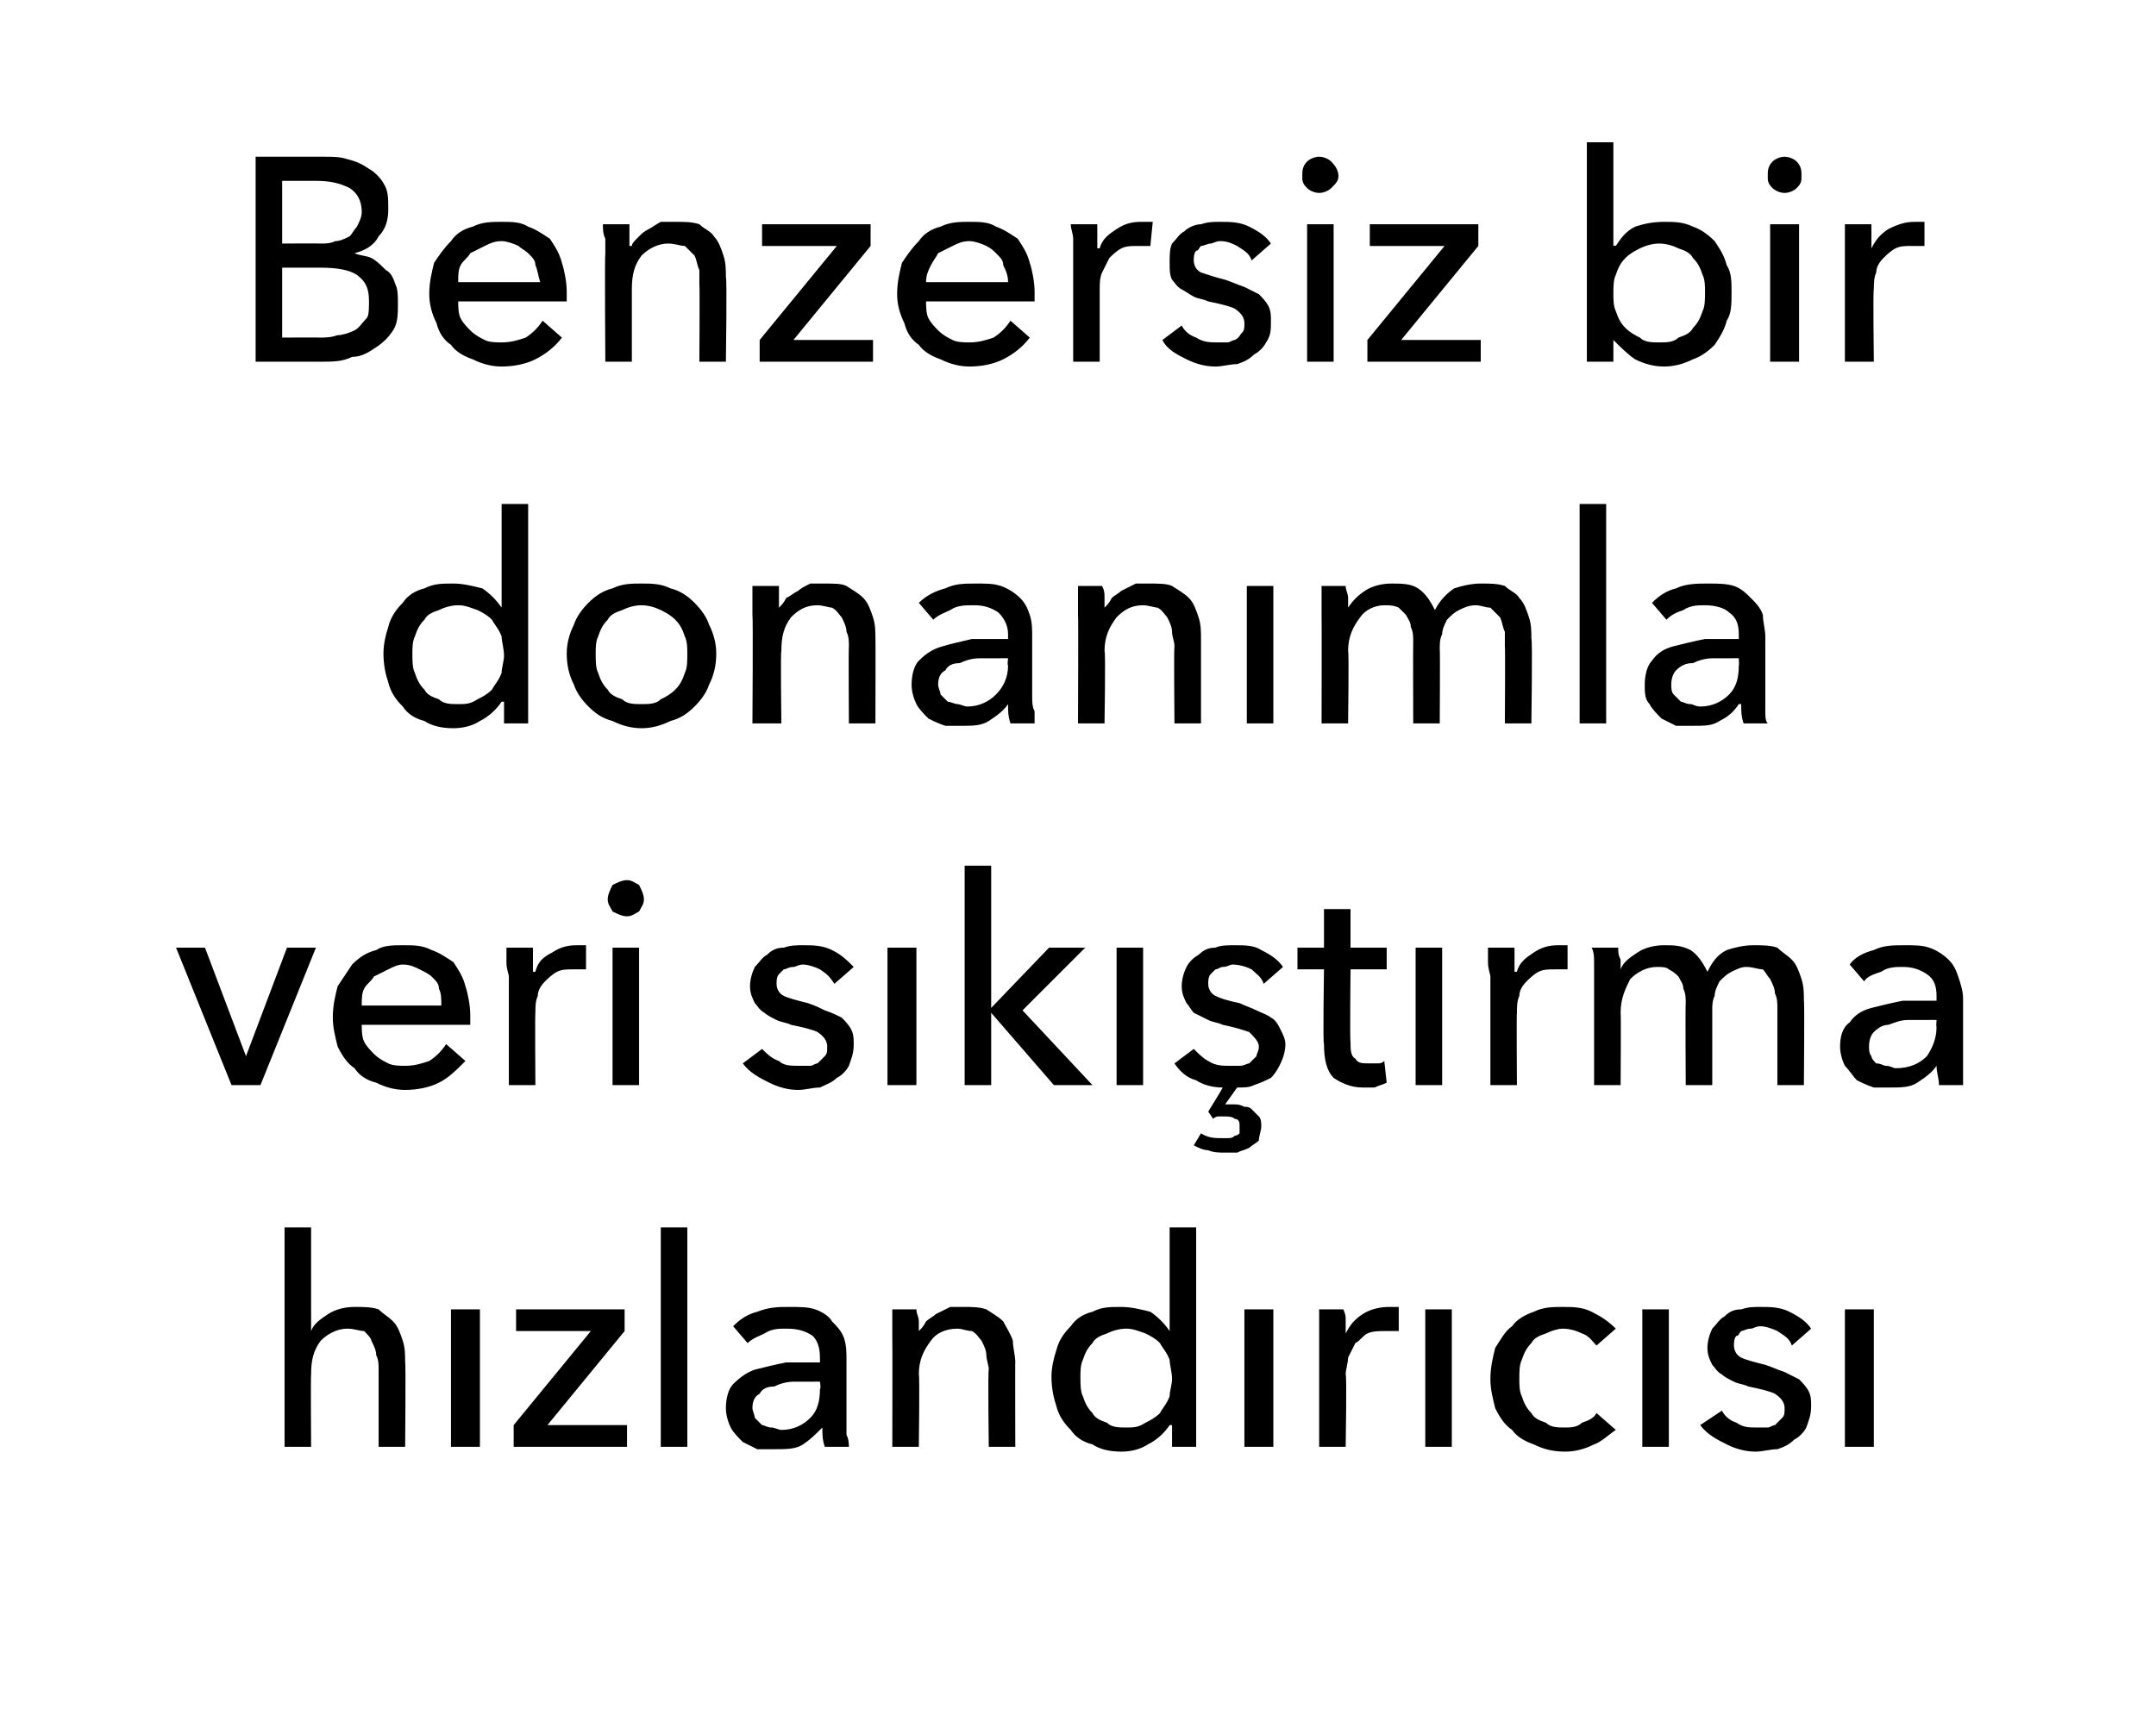 <?xml version="1.0" standalone="no"?><!DOCTYPE svg PUBLIC "-//W3C//DTD SVG 1.1//EN" "http://www.w3.org/Graphics/SVG/1.1/DTD/svg11.dtd"><svg xmlns="http://www.w3.org/2000/svg" version="1.1" width="89.4px" height="71.4px" viewBox="0 -3 89.4 71.4" style="top:-3px">  <desc>Benzersiz bir donanımla veri sıkıştırma hızlandırıcısı</desc>  <defs/>  <g id="Polygon307753">    <path d="M 12.9 52.2 C 13 51.9 13.3 51.7 13.6 51.5 C 13.9 51.3 14.3 51.2 14.7 51.2 C 15.1 51.2 15.4 51.2 15.7 51.3 C 15.9 51.5 16.1 51.6 16.3 51.8 C 16.5 52 16.6 52.3 16.7 52.6 C 16.8 52.9 16.8 53.2 16.8 53.5 C 16.83 53.47 16.8 57 16.8 57 L 15.7 57 C 15.7 57 15.7 53.85 15.7 53.8 C 15.7 53.6 15.7 53.4 15.6 53.2 C 15.6 53 15.5 52.8 15.4 52.6 C 15.4 52.5 15.2 52.3 15.1 52.2 C 14.9 52.2 14.7 52.1 14.4 52.1 C 14 52.1 13.6 52.3 13.3 52.6 C 13 53 12.9 53.4 12.9 54 C 12.88 53.98 12.9 57 12.9 57 L 11.8 57 L 11.8 47.9 L 12.9 47.9 L 12.9 52.2 C 12.9 52.2 12.9 52.18 12.9 52.2 Z M 19.9 57 L 18.7 57 L 18.7 51.3 L 19.9 51.3 L 19.9 57 Z M 25.9 52.2 L 22.7 56.1 L 26 56.1 L 26 57 L 21.3 57 L 21.3 56.1 L 24.5 52.2 L 21.4 52.2 L 21.4 51.3 L 25.9 51.3 L 25.9 52.2 Z M 28.5 57 L 27.4 57 L 27.4 47.9 L 28.5 47.9 L 28.5 57 Z M 34 53.3 C 34 52.9 33.9 52.6 33.7 52.4 C 33.4 52.2 33.1 52.1 32.6 52.1 C 32.3 52.1 32 52.1 31.7 52.3 C 31.5 52.4 31.2 52.5 31 52.7 C 31 52.7 30.4 52 30.4 52 C 30.7 51.7 31 51.5 31.4 51.4 C 31.9 51.2 32.3 51.2 32.7 51.2 C 33.2 51.2 33.5 51.2 33.8 51.3 C 34.1 51.4 34.4 51.6 34.5 51.8 C 34.7 52 34.9 52.2 35 52.5 C 35.1 52.8 35.1 53.1 35.1 53.4 C 35.1 53.4 35.1 55.9 35.1 55.9 C 35.1 56.1 35.1 56.3 35.1 56.5 C 35.2 56.7 35.2 56.9 35.2 57 C 35.2 57 34.2 57 34.2 57 C 34.1 56.7 34.1 56.5 34.1 56.2 C 34.1 56.2 34.1 56.2 34.1 56.2 C 33.8 56.5 33.6 56.7 33.3 56.9 C 33 57.1 32.6 57.1 32.1 57.1 C 31.9 57.1 31.7 57.1 31.4 57.1 C 31.2 57 31 56.9 30.8 56.8 C 30.6 56.6 30.4 56.4 30.3 56.2 C 30.2 56 30.1 55.7 30.1 55.4 C 30.1 55 30.2 54.6 30.4 54.4 C 30.7 54.1 31 53.9 31.3 53.8 C 31.7 53.7 32.1 53.6 32.6 53.5 C 33.1 53.5 33.6 53.5 34 53.5 C 34 53.5 34 53.3 34 53.3 Z M 33.8 54.3 C 33.5 54.3 33.2 54.3 32.9 54.3 C 32.6 54.3 32.3 54.4 32.1 54.5 C 31.8 54.5 31.6 54.6 31.5 54.8 C 31.3 54.9 31.2 55.1 31.2 55.4 C 31.2 55.5 31.3 55.7 31.3 55.8 C 31.4 55.9 31.5 56 31.6 56.1 C 31.7 56.1 31.8 56.2 32 56.2 C 32.1 56.2 32.3 56.3 32.4 56.3 C 32.9 56.3 33.3 56.1 33.6 55.8 C 33.9 55.5 34 55.1 34 54.6 C 34.05 54.59 34 54.3 34 54.3 C 34 54.3 33.77 54.29 33.8 54.3 Z M 38 51.3 C 38 51.5 38.1 51.6 38.1 51.8 C 38.1 52 38.1 52.1 38.1 52.2 C 38.1 52.2 38.1 52.2 38.1 52.2 C 38.2 52.1 38.3 52 38.4 51.8 C 38.5 51.7 38.7 51.6 38.8 51.5 C 39 51.4 39.2 51.3 39.4 51.2 C 39.6 51.2 39.8 51.2 40 51.2 C 40.3 51.2 40.6 51.2 40.9 51.3 C 41.2 51.5 41.4 51.6 41.6 51.8 C 41.7 52 41.9 52.3 42 52.6 C 42 52.9 42.1 53.2 42.1 53.5 C 42.09 53.47 42.1 57 42.1 57 L 41 57 C 41 57 40.96 53.84 41 53.8 C 41 53.6 40.9 53.4 40.9 53.2 C 40.9 53 40.8 52.8 40.7 52.6 C 40.6 52.5 40.5 52.3 40.3 52.2 C 40.1 52.2 39.9 52.1 39.7 52.1 C 39.2 52.1 38.8 52.3 38.6 52.6 C 38.3 53 38.1 53.4 38.1 54 C 38.14 53.98 38.1 57 38.1 57 L 37 57 C 37 57 37.01 52.54 37 52.5 C 37 52.4 37 52.2 37 51.9 C 37 51.7 37 51.5 37 51.3 C 37 51.3 38 51.3 38 51.3 Z M 48.5 56.1 C 48.3 56.4 48 56.7 47.6 56.9 C 47.3 57.1 46.9 57.2 46.5 57.2 C 46 57.2 45.6 57.1 45.3 56.9 C 44.9 56.8 44.6 56.6 44.4 56.3 C 44.1 56 43.9 55.7 43.8 55.3 C 43.7 55 43.6 54.6 43.6 54.1 C 43.6 53.7 43.7 53.3 43.8 53 C 43.9 52.6 44.1 52.3 44.4 52 C 44.6 51.7 44.9 51.5 45.3 51.4 C 45.7 51.2 46 51.2 46.5 51.2 C 46.9 51.2 47.3 51.3 47.7 51.4 C 48 51.6 48.3 51.9 48.5 52.2 C 48.49 52.16 48.5 52.2 48.5 52.2 L 48.5 47.9 L 49.6 47.9 L 49.6 57 L 48.6 57 L 48.6 56.1 C 48.6 56.1 48.53 56.1 48.5 56.1 Z M 44.8 54.1 C 44.8 54.4 44.8 54.7 44.9 54.9 C 45 55.2 45.1 55.4 45.3 55.6 C 45.4 55.8 45.6 55.9 45.9 56 C 46.1 56.2 46.4 56.2 46.7 56.2 C 47 56.2 47.2 56.2 47.5 56 C 47.7 55.9 47.9 55.8 48.1 55.6 C 48.2 55.4 48.4 55.2 48.5 54.9 C 48.5 54.7 48.6 54.4 48.6 54.2 C 48.6 53.9 48.5 53.6 48.5 53.4 C 48.4 53.1 48.2 52.9 48.1 52.7 C 47.9 52.5 47.7 52.4 47.5 52.3 C 47.2 52.2 47 52.1 46.7 52.1 C 46.4 52.1 46.1 52.2 45.9 52.3 C 45.6 52.4 45.4 52.5 45.3 52.7 C 45.1 52.9 45 53.1 44.9 53.4 C 44.8 53.6 44.8 53.9 44.8 54.1 Z M 52.8 57 L 51.6 57 L 51.6 51.3 L 52.8 51.3 L 52.8 57 Z M 54.7 52.5 C 54.7 52.4 54.7 52.2 54.7 51.9 C 54.7 51.7 54.7 51.5 54.7 51.3 C 54.7 51.3 55.7 51.3 55.7 51.3 C 55.8 51.5 55.8 51.6 55.8 51.8 C 55.8 52 55.8 52.2 55.8 52.3 C 55.8 52.3 55.8 52.3 55.8 52.3 C 56 51.9 56.2 51.7 56.5 51.5 C 56.8 51.3 57.2 51.2 57.6 51.2 C 57.7 51.2 57.9 51.2 58 51.2 C 58 51.2 58 52.2 58 52.2 C 57.8 52.2 57.6 52.2 57.4 52.2 C 57.2 52.2 56.9 52.2 56.7 52.3 C 56.5 52.4 56.4 52.6 56.2 52.7 C 56.1 52.9 56 53.1 55.9 53.3 C 55.9 53.5 55.8 53.8 55.8 54 C 55.85 54.01 55.8 57 55.8 57 L 54.7 57 L 54.7 52.5 C 54.7 52.5 54.72 52.54 54.7 52.5 Z M 60.2 57 L 59.1 57 L 59.1 51.3 L 60.2 51.3 L 60.2 57 Z M 66.2 52.8 C 66 52.6 65.9 52.4 65.6 52.3 C 65.4 52.2 65.1 52.1 64.8 52.1 C 64.6 52.1 64.3 52.2 64.1 52.3 C 63.8 52.4 63.6 52.5 63.5 52.7 C 63.3 52.9 63.2 53.1 63.1 53.4 C 63 53.6 63 53.9 63 54.2 C 63 54.4 63 54.7 63.1 54.9 C 63.2 55.2 63.3 55.4 63.5 55.6 C 63.6 55.8 63.8 55.9 64.1 56 C 64.3 56.2 64.6 56.2 64.9 56.2 C 65.1 56.2 65.4 56.2 65.6 56 C 65.9 55.9 66.1 55.8 66.2 55.6 C 66.2 55.6 67 56.3 67 56.3 C 66.7 56.5 66.4 56.8 66.1 56.9 C 65.7 57.1 65.3 57.2 64.9 57.2 C 64.4 57.2 64 57.1 63.6 56.9 C 63.3 56.8 62.9 56.6 62.7 56.3 C 62.4 56.1 62.2 55.8 62 55.4 C 61.9 55 61.8 54.6 61.8 54.2 C 61.8 53.7 61.9 53.3 62 52.9 C 62.2 52.6 62.4 52.2 62.7 52 C 62.9 51.7 63.3 51.5 63.6 51.4 C 64 51.2 64.4 51.2 64.8 51.2 C 65.2 51.2 65.6 51.2 66 51.4 C 66.4 51.6 66.7 51.8 67 52.1 C 67 52.1 66.2 52.8 66.2 52.8 Z M 69.2 57 L 68.1 57 L 68.1 51.3 L 69.2 51.3 L 69.2 57 Z M 74.3 52.8 C 74.2 52.5 74 52.4 73.7 52.2 C 73.5 52.1 73.2 52 73 52 C 72.8 52 72.7 52.1 72.6 52.1 C 72.4 52.1 72.3 52.2 72.2 52.2 C 72.1 52.3 72.1 52.4 72 52.4 C 71.9 52.5 71.9 52.7 71.9 52.8 C 71.9 53 72 53.2 72.2 53.3 C 72.4 53.4 72.8 53.5 73.2 53.6 C 73.5 53.7 73.7 53.8 74 53.9 C 74.2 54 74.4 54.1 74.6 54.2 C 74.7 54.3 74.9 54.5 75 54.7 C 75.1 54.9 75.1 55.1 75.1 55.3 C 75.1 55.7 75 55.9 74.9 56.2 C 74.8 56.4 74.6 56.6 74.4 56.7 C 74.2 56.9 74 57 73.7 57.1 C 73.4 57.1 73.1 57.2 72.8 57.2 C 72.4 57.2 72 57.1 71.6 56.9 C 71.2 56.7 70.8 56.5 70.5 56.1 C 70.5 56.1 71.4 55.5 71.4 55.5 C 71.5 55.7 71.7 55.9 72 56 C 72.3 56.2 72.5 56.2 72.9 56.2 C 73 56.2 73.1 56.2 73.3 56.2 C 73.4 56.2 73.5 56.1 73.6 56.1 C 73.7 56 73.8 55.9 73.9 55.8 C 74 55.7 74 55.6 74 55.4 C 74 55.2 73.9 55 73.6 54.8 C 73.4 54.7 73 54.6 72.5 54.5 C 72.3 54.4 72.1 54.4 71.9 54.3 C 71.7 54.2 71.5 54.1 71.4 54 C 71.2 53.9 71.1 53.7 71 53.6 C 70.9 53.4 70.8 53.2 70.8 52.9 C 70.8 52.6 70.9 52.3 71 52.1 C 71.2 51.9 71.3 51.7 71.5 51.6 C 71.7 51.4 71.9 51.3 72.2 51.3 C 72.5 51.2 72.7 51.2 73 51.2 C 73.4 51.2 73.8 51.2 74.2 51.4 C 74.6 51.6 74.9 51.8 75.1 52.1 C 75.1 52.1 74.3 52.8 74.3 52.8 Z M 77.7 57 L 76.5 57 L 76.5 51.3 L 77.7 51.3 L 77.7 57 Z " stroke="none" fill="#000"/>  </g>  <g id="Polygon307752">    <path d="M 10.8 42 L 9.6 42 L 7.3 36.3 L 8.5 36.3 L 10.2 40.8 L 10.2 40.8 L 11.9 36.3 L 13.1 36.3 L 10.8 42 Z M 18.3 38.7 C 18.3 38.4 18.3 38.2 18.2 38 C 18.2 37.8 18.1 37.7 17.9 37.5 C 17.8 37.4 17.6 37.3 17.4 37.2 C 17.2 37.1 17 37 16.7 37 C 16.5 37 16.3 37.1 16.1 37.2 C 15.9 37.3 15.7 37.4 15.5 37.5 C 15.4 37.7 15.2 37.8 15.1 38 C 15 38.2 15 38.4 15 38.7 C 15 38.7 18.3 38.7 18.3 38.7 Z M 19.5 39.1 C 19.5 39.2 19.5 39.2 19.5 39.3 C 19.5 39.4 19.5 39.4 19.5 39.5 C 19.5 39.5 15 39.5 15 39.5 C 15 39.7 15 40 15.1 40.2 C 15.2 40.4 15.4 40.6 15.5 40.7 C 15.7 40.9 15.9 41 16.1 41.1 C 16.3 41.2 16.6 41.2 16.8 41.2 C 17.2 41.2 17.5 41.1 17.8 41 C 18.1 40.8 18.3 40.6 18.5 40.3 C 18.5 40.3 19.3 41 19.3 41 C 18.9 41.4 18.6 41.7 18.2 41.9 C 17.8 42.1 17.3 42.2 16.8 42.2 C 16.4 42.2 16 42.1 15.6 41.9 C 15.2 41.8 14.9 41.6 14.7 41.3 C 14.4 41.1 14.2 40.8 14 40.4 C 13.9 40 13.8 39.6 13.8 39.2 C 13.8 38.7 13.9 38.3 14 37.9 C 14.2 37.6 14.4 37.3 14.6 37 C 14.9 36.7 15.2 36.5 15.6 36.4 C 15.9 36.2 16.3 36.2 16.7 36.2 C 17.2 36.2 17.5 36.2 17.9 36.4 C 18.2 36.5 18.5 36.7 18.8 36.9 C 19 37.2 19.2 37.5 19.3 37.9 C 19.4 38.2 19.5 38.7 19.5 39.1 Z M 21.1 37.5 C 21.1 37.4 21 37.2 21 36.9 C 21 36.7 21 36.5 21 36.3 C 21 36.3 22.1 36.3 22.1 36.3 C 22.1 36.5 22.1 36.6 22.1 36.8 C 22.1 37 22.1 37.2 22.1 37.3 C 22.1 37.3 22.2 37.3 22.2 37.3 C 22.3 36.9 22.5 36.7 22.9 36.5 C 23.2 36.3 23.5 36.2 23.9 36.2 C 24.1 36.2 24.2 36.2 24.3 36.2 C 24.3 36.2 24.3 37.2 24.3 37.2 C 24.1 37.2 24 37.2 23.8 37.2 C 23.5 37.2 23.3 37.2 23.1 37.3 C 22.9 37.4 22.7 37.6 22.6 37.7 C 22.4 37.9 22.3 38.1 22.3 38.3 C 22.2 38.5 22.2 38.8 22.2 39 C 22.18 39.01 22.2 42 22.2 42 L 21.1 42 L 21.1 37.5 C 21.1 37.5 21.05 37.54 21.1 37.5 Z M 26.5 42 L 25.4 42 L 25.4 36.3 L 26.5 36.3 L 26.5 42 Z M 26.7 34.3 C 26.7 34.5 26.6 34.6 26.5 34.8 C 26.3 34.9 26.2 35 26 35 C 25.8 35 25.6 34.9 25.4 34.8 C 25.3 34.6 25.2 34.5 25.2 34.3 C 25.2 34.1 25.3 33.9 25.4 33.7 C 25.6 33.6 25.8 33.5 26 33.5 C 26.2 33.5 26.3 33.6 26.5 33.7 C 26.6 33.9 26.7 34.1 26.7 34.3 Z M 34.6 37.8 C 34.4 37.5 34.3 37.4 34 37.2 C 33.8 37.1 33.5 37 33.3 37 C 33.1 37 33 37.1 32.9 37.1 C 32.7 37.1 32.6 37.2 32.5 37.2 C 32.4 37.3 32.3 37.4 32.3 37.4 C 32.2 37.5 32.2 37.7 32.2 37.8 C 32.2 38 32.3 38.2 32.5 38.3 C 32.7 38.4 33.1 38.5 33.5 38.6 C 33.8 38.7 34 38.8 34.2 38.9 C 34.5 39 34.7 39.1 34.9 39.2 C 35 39.3 35.2 39.5 35.3 39.7 C 35.4 39.9 35.4 40.1 35.4 40.3 C 35.4 40.7 35.3 40.9 35.2 41.2 C 35.1 41.4 34.9 41.6 34.7 41.7 C 34.5 41.9 34.2 42 34 42.1 C 33.7 42.1 33.4 42.2 33.1 42.2 C 32.7 42.2 32.3 42.1 31.9 41.9 C 31.5 41.7 31.1 41.5 30.8 41.1 C 30.8 41.1 31.6 40.5 31.6 40.5 C 31.8 40.7 32 40.9 32.3 41 C 32.5 41.2 32.8 41.2 33.2 41.2 C 33.3 41.2 33.4 41.2 33.6 41.2 C 33.7 41.2 33.8 41.1 33.9 41.1 C 34 41 34.1 40.9 34.2 40.8 C 34.3 40.7 34.3 40.6 34.3 40.4 C 34.3 40.2 34.2 40 33.9 39.8 C 33.7 39.7 33.3 39.6 32.8 39.5 C 32.6 39.4 32.4 39.4 32.2 39.3 C 32 39.2 31.8 39.1 31.7 39 C 31.5 38.9 31.4 38.7 31.3 38.6 C 31.2 38.4 31.1 38.2 31.1 37.9 C 31.1 37.6 31.2 37.3 31.3 37.1 C 31.5 36.9 31.6 36.7 31.8 36.6 C 32 36.4 32.2 36.3 32.5 36.3 C 32.8 36.2 33 36.2 33.3 36.2 C 33.7 36.2 34.1 36.2 34.5 36.4 C 34.9 36.6 35.1 36.8 35.4 37.1 C 35.4 37.1 34.6 37.8 34.6 37.8 Z M 38 42 L 36.8 42 L 36.8 36.3 L 38 36.3 L 38 42 Z M 41.1 38.8 L 41.1 38.8 L 43.5 36.3 L 45 36.3 L 42.4 38.9 L 45.3 42 L 43.7 42 L 41.1 39 L 41.1 39 L 41.1 42 L 40 42 L 40 32.9 L 41.1 32.9 L 41.1 38.8 Z M 47.4 42 L 46.3 42 L 46.3 36.3 L 47.4 36.3 L 47.4 42 Z M 52.4 37.8 C 52.3 37.5 52.1 37.4 51.9 37.2 C 51.7 37.1 51.4 37 51.1 37 C 51 37 50.9 37.1 50.7 37.1 C 50.6 37.1 50.5 37.2 50.4 37.2 C 50.3 37.3 50.2 37.4 50.2 37.4 C 50.1 37.5 50.1 37.7 50.1 37.8 C 50.1 38 50.2 38.2 50.4 38.3 C 50.6 38.4 50.9 38.5 51.4 38.6 C 51.6 38.7 51.9 38.8 52.1 38.9 C 52.3 39 52.6 39.1 52.7 39.2 C 52.9 39.3 53 39.5 53.1 39.7 C 53.2 39.9 53.3 40.1 53.3 40.3 C 53.3 40.6 53.2 40.9 53.1 41.1 C 53 41.3 52.9 41.5 52.7 41.7 C 52.5 41.8 52.3 41.9 52 42 C 51.8 42.1 51.6 42.1 51.3 42.1 C 51.3 42.1 50.8 42.8 50.8 42.8 C 50.9 42.8 51 42.8 51 42.8 C 51 42.8 51.1 42.8 51.2 42.8 C 51.3 42.8 51.4 42.8 51.6 42.9 C 51.7 42.9 51.8 42.9 51.9 43 C 52 43.1 52.1 43.2 52.2 43.3 C 52.3 43.4 52.3 43.6 52.3 43.7 C 52.3 43.9 52.2 44.1 52.2 44.3 C 52.1 44.4 51.9 44.5 51.8 44.6 C 51.6 44.7 51.5 44.7 51.3 44.8 C 51.1 44.8 50.9 44.8 50.8 44.8 C 50.6 44.8 50.3 44.8 50.1 44.7 C 49.9 44.7 49.7 44.6 49.5 44.5 C 49.5 44.5 49.8 44 49.8 44 C 50.1 44.2 50.4 44.2 50.7 44.2 C 50.8 44.2 50.8 44.2 50.9 44.2 C 51 44.2 51.1 44.2 51.2 44.1 C 51.2 44.1 51.3 44.1 51.4 44 C 51.4 43.9 51.4 43.8 51.4 43.7 C 51.4 43.6 51.4 43.4 51.2 43.4 C 51.1 43.3 50.9 43.3 50.8 43.3 C 50.7 43.3 50.6 43.3 50.5 43.3 C 50.5 43.3 50.4 43.3 50.3 43.4 C 50.29 43.37 50.1 43.1 50.1 43.1 C 50.1 43.1 50.7 42.13 50.7 42.1 C 50.3 42.1 49.9 42 49.6 41.8 C 49.2 41.7 48.9 41.4 48.7 41.1 C 48.7 41.1 49.5 40.5 49.5 40.5 C 49.7 40.7 49.9 40.9 50.1 41 C 50.4 41.2 50.7 41.2 51 41.2 C 51.2 41.2 51.3 41.2 51.4 41.2 C 51.6 41.2 51.7 41.1 51.8 41.1 C 51.9 41 52 40.9 52.1 40.8 C 52.1 40.7 52.2 40.6 52.2 40.4 C 52.2 40.2 52 40 51.8 39.8 C 51.5 39.7 51.2 39.6 50.7 39.5 C 50.5 39.4 50.3 39.4 50.1 39.3 C 49.9 39.2 49.7 39.1 49.5 39 C 49.4 38.9 49.3 38.7 49.2 38.6 C 49.1 38.4 49 38.2 49 37.9 C 49 37.6 49.1 37.3 49.2 37.1 C 49.3 36.9 49.5 36.7 49.7 36.6 C 49.9 36.4 50.1 36.3 50.4 36.3 C 50.6 36.2 50.9 36.2 51.2 36.2 C 51.6 36.2 52 36.2 52.3 36.4 C 52.7 36.6 53 36.8 53.2 37.1 C 53.2 37.1 52.4 37.8 52.4 37.8 Z M 57.5 37.2 L 56 37.2 C 56 37.2 55.97 40.19 56 40.2 C 56 40.5 56 40.8 56.2 40.9 C 56.3 41.1 56.5 41.1 56.8 41.1 C 56.9 41.1 57 41.1 57.1 41.1 C 57.2 41.1 57.3 41.1 57.4 41 C 57.4 41 57.5 41.9 57.5 41.9 C 57.3 42 57.2 42 57 42.1 C 56.9 42.1 56.7 42.1 56.5 42.1 C 56 42.1 55.6 41.9 55.3 41.7 C 55 41.4 54.9 40.9 54.9 40.3 C 54.85 40.32 54.9 37.2 54.9 37.2 L 53.8 37.2 L 53.8 36.3 L 54.9 36.3 L 54.9 34.7 L 56 34.7 L 56 36.3 L 57.5 36.3 L 57.5 37.2 Z M 59.8 42 L 58.7 42 L 58.7 36.3 L 59.8 36.3 L 59.8 42 Z M 61.8 37.5 C 61.8 37.4 61.7 37.2 61.7 36.9 C 61.7 36.7 61.7 36.5 61.7 36.3 C 61.7 36.3 62.8 36.3 62.8 36.3 C 62.8 36.5 62.8 36.6 62.8 36.8 C 62.8 37 62.8 37.2 62.8 37.3 C 62.8 37.3 62.9 37.3 62.9 37.3 C 63 36.9 63.3 36.7 63.6 36.5 C 63.9 36.3 64.2 36.2 64.6 36.2 C 64.8 36.2 64.9 36.2 65 36.2 C 65 36.2 65 37.2 65 37.2 C 64.8 37.2 64.7 37.2 64.5 37.2 C 64.2 37.2 64 37.2 63.8 37.3 C 63.6 37.4 63.4 37.6 63.3 37.7 C 63.1 37.9 63 38.1 63 38.3 C 62.9 38.5 62.9 38.8 62.9 39 C 62.88 39.01 62.9 42 62.9 42 L 61.8 42 L 61.8 37.5 C 61.8 37.5 61.75 37.54 61.8 37.5 Z M 67.2 37.2 C 67.3 36.9 67.6 36.7 67.9 36.5 C 68.2 36.3 68.6 36.2 69 36.2 C 69.4 36.2 69.7 36.2 70.1 36.4 C 70.4 36.6 70.6 36.9 70.8 37.3 C 71 36.9 71.2 36.6 71.6 36.4 C 71.9 36.3 72.3 36.2 72.7 36.2 C 73.1 36.2 73.4 36.2 73.7 36.3 C 73.9 36.5 74.1 36.6 74.3 36.8 C 74.5 37 74.6 37.3 74.7 37.6 C 74.8 37.9 74.8 38.2 74.8 38.5 C 74.83 38.47 74.8 42 74.8 42 L 73.7 42 C 73.7 42 73.7 38.84 73.7 38.8 C 73.7 38.6 73.7 38.4 73.6 38.2 C 73.6 38 73.5 37.8 73.4 37.6 C 73.3 37.5 73.2 37.3 73.1 37.2 C 72.9 37.2 72.7 37.1 72.4 37.1 C 72.2 37.1 72 37.2 71.8 37.3 C 71.6 37.4 71.5 37.5 71.3 37.7 C 71.2 37.9 71.1 38.1 71.1 38.3 C 71 38.5 71 38.7 71 38.9 C 71 38.93 71 42 71 42 L 69.9 42 C 69.9 42 69.88 38.62 69.9 38.6 C 69.9 38.4 69.9 38.2 69.8 38 C 69.8 37.8 69.7 37.7 69.6 37.5 C 69.5 37.4 69.4 37.3 69.2 37.2 C 69.1 37.1 68.9 37.1 68.7 37.1 C 68.3 37.1 67.9 37.3 67.6 37.6 C 67.4 38 67.2 38.4 67.2 39 C 67.22 38.98 67.2 42 67.2 42 L 66.1 42 C 66.1 42 66.1 37.54 66.1 37.5 C 66.1 37.4 66.1 37.2 66.1 36.9 C 66.1 36.7 66.1 36.5 66 36.3 C 66 36.3 67.1 36.3 67.1 36.3 C 67.1 36.5 67.1 36.6 67.2 36.8 C 67.2 37 67.2 37.1 67.2 37.2 C 67.16 37.25 67.2 37.2 67.2 37.2 C 67.2 37.2 67.2 37.25 67.2 37.2 Z M 80.3 38.3 C 80.3 37.9 80.2 37.6 79.9 37.4 C 79.6 37.2 79.3 37.1 78.9 37.1 C 78.6 37.1 78.3 37.1 78 37.3 C 77.7 37.4 77.4 37.5 77.3 37.7 C 77.3 37.7 76.7 37 76.7 37 C 76.9 36.7 77.3 36.5 77.7 36.4 C 78.1 36.2 78.5 36.2 79 36.2 C 79.4 36.2 79.7 36.2 80 36.3 C 80.3 36.4 80.6 36.6 80.8 36.8 C 81 37 81.1 37.2 81.2 37.5 C 81.3 37.8 81.4 38.1 81.4 38.4 C 81.4 38.4 81.4 40.9 81.4 40.9 C 81.4 41.1 81.4 41.3 81.4 41.5 C 81.4 41.7 81.4 41.9 81.4 42 C 81.4 42 80.4 42 80.4 42 C 80.4 41.7 80.3 41.5 80.3 41.2 C 80.3 41.2 80.3 41.2 80.3 41.2 C 80.1 41.5 79.8 41.7 79.5 41.9 C 79.2 42.1 78.8 42.1 78.4 42.1 C 78.2 42.1 77.9 42.1 77.7 42.1 C 77.4 42 77.2 41.9 77 41.8 C 76.8 41.6 76.7 41.4 76.5 41.2 C 76.4 41 76.3 40.7 76.3 40.4 C 76.3 40 76.4 39.6 76.7 39.4 C 76.9 39.1 77.2 38.9 77.6 38.8 C 78 38.7 78.4 38.6 78.9 38.5 C 79.3 38.5 79.8 38.5 80.3 38.5 C 80.3 38.5 80.3 38.3 80.3 38.3 Z M 80 39.3 C 79.7 39.3 79.4 39.3 79.1 39.3 C 78.8 39.3 78.6 39.4 78.3 39.5 C 78.1 39.5 77.9 39.6 77.7 39.8 C 77.6 39.9 77.5 40.1 77.5 40.4 C 77.5 40.5 77.5 40.7 77.6 40.8 C 77.6 40.9 77.7 41 77.8 41.1 C 78 41.1 78.1 41.2 78.2 41.2 C 78.4 41.2 78.5 41.3 78.6 41.3 C 79.2 41.3 79.6 41.1 79.9 40.8 C 80.1 40.5 80.3 40.1 80.3 39.6 C 80.28 39.59 80.3 39.3 80.3 39.3 C 80.3 39.3 80 39.29 80 39.3 Z " stroke="none" fill="#000"/>  </g>  <g id="Polygon307751">    <path d="M 20.8 26.1 C 20.6 26.4 20.3 26.7 19.9 26.9 C 19.6 27.1 19.2 27.2 18.8 27.2 C 18.3 27.2 17.9 27.1 17.6 26.9 C 17.2 26.8 16.9 26.6 16.7 26.3 C 16.4 26 16.2 25.7 16.1 25.3 C 16 25 15.9 24.6 15.9 24.1 C 15.9 23.7 16 23.3 16.1 23 C 16.2 22.6 16.4 22.3 16.7 22 C 16.9 21.7 17.2 21.5 17.6 21.4 C 18 21.2 18.3 21.2 18.8 21.2 C 19.2 21.2 19.6 21.3 20 21.4 C 20.3 21.6 20.6 21.9 20.8 22.2 C 20.79 22.16 20.8 22.2 20.8 22.2 L 20.8 17.9 L 21.9 17.9 L 21.9 27 L 20.9 27 L 20.9 26.1 C 20.9 26.1 20.83 26.1 20.8 26.1 Z M 17.1 24.1 C 17.1 24.4 17.1 24.7 17.2 24.9 C 17.3 25.2 17.4 25.4 17.6 25.6 C 17.7 25.8 17.9 25.9 18.2 26 C 18.4 26.2 18.7 26.2 19 26.2 C 19.3 26.2 19.5 26.2 19.8 26 C 20 25.9 20.2 25.8 20.4 25.6 C 20.5 25.4 20.7 25.2 20.8 24.9 C 20.8 24.7 20.9 24.4 20.9 24.2 C 20.9 23.9 20.8 23.6 20.8 23.4 C 20.7 23.1 20.5 22.9 20.4 22.7 C 20.2 22.5 20 22.4 19.8 22.3 C 19.5 22.2 19.3 22.1 19 22.1 C 18.7 22.1 18.4 22.2 18.2 22.3 C 17.9 22.4 17.7 22.5 17.6 22.7 C 17.4 22.9 17.3 23.1 17.2 23.4 C 17.1 23.6 17.1 23.9 17.1 24.1 Z M 29.7 24.1 C 29.7 24.6 29.6 25 29.4 25.4 C 29.3 25.7 29.1 26 28.8 26.3 C 28.5 26.6 28.2 26.8 27.8 26.9 C 27.4 27.1 27 27.2 26.6 27.2 C 26.2 27.2 25.8 27.1 25.4 26.9 C 25 26.8 24.7 26.6 24.4 26.3 C 24.1 26 23.9 25.7 23.8 25.4 C 23.6 25 23.5 24.6 23.5 24.1 C 23.5 23.7 23.6 23.3 23.8 22.9 C 23.9 22.6 24.1 22.3 24.4 22 C 24.7 21.7 25 21.5 25.4 21.4 C 25.8 21.2 26.2 21.2 26.6 21.2 C 27 21.2 27.4 21.2 27.8 21.4 C 28.2 21.5 28.5 21.7 28.8 22 C 29.1 22.3 29.3 22.6 29.4 22.9 C 29.6 23.3 29.7 23.7 29.7 24.1 Z M 28.5 24.1 C 28.5 23.9 28.5 23.6 28.4 23.4 C 28.3 23.1 28.2 22.9 28 22.7 C 27.8 22.5 27.6 22.4 27.4 22.3 C 27.2 22.2 26.9 22.1 26.6 22.1 C 26.3 22.1 26 22.2 25.8 22.3 C 25.5 22.4 25.3 22.5 25.2 22.7 C 25 22.9 24.9 23.1 24.8 23.4 C 24.7 23.6 24.7 23.9 24.7 24.1 C 24.7 24.4 24.7 24.7 24.8 24.9 C 24.9 25.2 25 25.4 25.2 25.6 C 25.3 25.8 25.5 25.9 25.8 26 C 26 26.2 26.3 26.2 26.6 26.2 C 26.9 26.2 27.2 26.2 27.4 26 C 27.6 25.9 27.8 25.8 28 25.6 C 28.2 25.4 28.3 25.2 28.4 24.9 C 28.5 24.7 28.5 24.4 28.5 24.1 Z M 32.3 21.3 C 32.3 21.5 32.3 21.6 32.3 21.8 C 32.3 22 32.3 22.1 32.3 22.2 C 32.3 22.2 32.3 22.2 32.3 22.2 C 32.4 22.1 32.5 22 32.6 21.8 C 32.8 21.7 32.9 21.6 33.1 21.5 C 33.2 21.4 33.4 21.3 33.6 21.2 C 33.8 21.2 34 21.2 34.2 21.2 C 34.6 21.2 34.9 21.2 35.1 21.3 C 35.4 21.5 35.6 21.6 35.8 21.8 C 36 22 36.1 22.3 36.2 22.6 C 36.3 22.9 36.3 23.2 36.3 23.5 C 36.31 23.47 36.3 27 36.3 27 L 35.2 27 C 35.2 27 35.18 23.84 35.2 23.8 C 35.2 23.6 35.2 23.4 35.1 23.2 C 35.1 23 35 22.8 34.9 22.6 C 34.8 22.5 34.7 22.3 34.5 22.2 C 34.4 22.2 34.1 22.1 33.9 22.1 C 33.4 22.1 33.1 22.3 32.8 22.6 C 32.5 23 32.4 23.4 32.4 24 C 32.36 23.98 32.4 27 32.4 27 L 31.2 27 C 31.2 27 31.23 22.54 31.2 22.5 C 31.2 22.4 31.2 22.2 31.2 21.9 C 31.2 21.7 31.2 21.5 31.2 21.3 C 31.2 21.3 32.3 21.3 32.3 21.3 Z M 41.8 23.3 C 41.8 22.9 41.6 22.6 41.4 22.4 C 41.1 22.2 40.8 22.1 40.4 22.1 C 40 22.1 39.7 22.1 39.4 22.3 C 39.2 22.4 38.9 22.5 38.7 22.7 C 38.7 22.7 38.1 22 38.1 22 C 38.4 21.7 38.8 21.5 39.2 21.4 C 39.6 21.2 40 21.2 40.5 21.2 C 40.9 21.2 41.2 21.2 41.5 21.3 C 41.8 21.4 42.1 21.6 42.3 21.8 C 42.5 22 42.6 22.2 42.7 22.5 C 42.8 22.8 42.8 23.1 42.8 23.4 C 42.8 23.4 42.8 25.9 42.8 25.9 C 42.8 26.1 42.8 26.3 42.9 26.5 C 42.9 26.7 42.9 26.9 42.9 27 C 42.9 27 41.9 27 41.9 27 C 41.8 26.7 41.8 26.5 41.8 26.2 C 41.8 26.2 41.8 26.2 41.8 26.2 C 41.6 26.5 41.3 26.7 41 26.9 C 40.7 27.1 40.3 27.1 39.9 27.1 C 39.6 27.1 39.4 27.1 39.2 27.1 C 38.9 27 38.7 26.9 38.5 26.8 C 38.3 26.6 38.1 26.4 38 26.2 C 37.9 26 37.8 25.7 37.8 25.4 C 37.8 25 37.9 24.6 38.1 24.4 C 38.4 24.1 38.7 23.9 39.1 23.8 C 39.4 23.7 39.9 23.6 40.3 23.5 C 40.8 23.5 41.3 23.5 41.8 23.5 C 41.8 23.5 41.8 23.3 41.8 23.3 Z M 41.5 24.3 C 41.2 24.3 40.9 24.3 40.6 24.3 C 40.3 24.3 40 24.4 39.8 24.5 C 39.5 24.5 39.3 24.6 39.2 24.8 C 39 24.9 38.9 25.1 38.9 25.4 C 38.9 25.5 39 25.7 39 25.8 C 39.1 25.9 39.2 26 39.3 26.1 C 39.4 26.1 39.6 26.2 39.7 26.2 C 39.8 26.2 40 26.3 40.1 26.3 C 40.6 26.3 41 26.1 41.3 25.8 C 41.6 25.5 41.8 25.1 41.8 24.6 C 41.76 24.59 41.8 24.3 41.8 24.3 C 41.8 24.3 41.48 24.29 41.5 24.3 Z M 45.7 21.3 C 45.8 21.5 45.8 21.6 45.8 21.8 C 45.8 22 45.8 22.1 45.8 22.2 C 45.8 22.2 45.8 22.2 45.8 22.2 C 45.9 22.1 46 22 46.1 21.8 C 46.2 21.7 46.4 21.6 46.5 21.5 C 46.7 21.4 46.9 21.3 47.1 21.2 C 47.3 21.2 47.5 21.2 47.7 21.2 C 48 21.2 48.4 21.2 48.6 21.3 C 48.9 21.5 49.1 21.6 49.3 21.8 C 49.5 22 49.6 22.3 49.7 22.6 C 49.8 22.9 49.8 23.2 49.8 23.5 C 49.8 23.47 49.8 27 49.8 27 L 48.7 27 C 48.7 27 48.67 23.84 48.7 23.8 C 48.7 23.6 48.6 23.4 48.6 23.2 C 48.6 23 48.5 22.8 48.4 22.6 C 48.3 22.5 48.2 22.3 48 22.2 C 47.9 22.2 47.6 22.1 47.4 22.1 C 46.9 22.1 46.6 22.3 46.3 22.6 C 46 23 45.8 23.4 45.8 24 C 45.85 23.98 45.8 27 45.8 27 L 44.7 27 C 44.7 27 44.72 22.54 44.7 22.5 C 44.7 22.4 44.7 22.2 44.7 21.9 C 44.7 21.7 44.7 21.5 44.7 21.3 C 44.7 21.3 45.7 21.3 45.7 21.3 Z M 52.8 27 L 51.7 27 L 51.7 21.3 L 52.8 21.3 L 52.8 27 Z M 55.9 22.2 C 56.1 21.9 56.3 21.7 56.6 21.5 C 56.9 21.3 57.3 21.2 57.7 21.2 C 58.1 21.2 58.5 21.2 58.8 21.4 C 59.1 21.6 59.3 21.9 59.5 22.3 C 59.7 21.9 60 21.6 60.3 21.4 C 60.6 21.3 61 21.2 61.4 21.2 C 61.8 21.2 62.1 21.2 62.4 21.3 C 62.6 21.5 62.9 21.6 63 21.8 C 63.2 22 63.3 22.3 63.4 22.6 C 63.5 22.9 63.5 23.2 63.5 23.5 C 63.55 23.47 63.5 27 63.5 27 L 62.4 27 C 62.4 27 62.42 23.84 62.4 23.8 C 62.4 23.6 62.4 23.4 62.4 23.2 C 62.3 23 62.3 22.8 62.2 22.6 C 62.1 22.5 61.9 22.3 61.8 22.2 C 61.6 22.2 61.4 22.1 61.2 22.1 C 60.9 22.1 60.7 22.2 60.5 22.3 C 60.3 22.4 60.2 22.5 60 22.7 C 59.9 22.9 59.8 23.1 59.8 23.3 C 59.7 23.5 59.7 23.7 59.7 23.9 C 59.72 23.93 59.7 27 59.7 27 L 58.6 27 C 58.6 27 58.59 23.62 58.6 23.6 C 58.6 23.4 58.6 23.2 58.5 23 C 58.5 22.8 58.4 22.7 58.3 22.5 C 58.2 22.4 58.1 22.3 58 22.2 C 57.8 22.1 57.6 22.1 57.4 22.1 C 57 22.1 56.6 22.3 56.4 22.6 C 56.1 23 55.9 23.4 55.9 24 C 55.94 23.98 55.9 27 55.9 27 L 54.8 27 C 54.8 27 54.81 22.54 54.8 22.5 C 54.8 22.4 54.8 22.2 54.8 21.9 C 54.8 21.7 54.8 21.5 54.8 21.3 C 54.8 21.3 55.8 21.3 55.8 21.3 C 55.8 21.5 55.9 21.6 55.9 21.8 C 55.9 22 55.9 22.1 55.9 22.2 C 55.88 22.25 55.9 22.2 55.9 22.2 C 55.9 22.2 55.92 22.25 55.9 22.2 Z M 66.6 27 L 65.5 27 L 65.5 17.9 L 66.6 17.9 L 66.6 27 Z M 72.1 23.3 C 72.1 22.9 72 22.6 71.7 22.4 C 71.5 22.2 71.1 22.1 70.7 22.1 C 70.4 22.1 70.1 22.1 69.8 22.3 C 69.5 22.4 69.3 22.5 69.1 22.7 C 69.1 22.7 68.5 22 68.5 22 C 68.8 21.7 69.1 21.5 69.5 21.4 C 69.9 21.2 70.4 21.2 70.8 21.2 C 71.2 21.2 71.6 21.2 71.9 21.3 C 72.2 21.4 72.4 21.6 72.6 21.8 C 72.8 22 73 22.2 73.1 22.5 C 73.1 22.8 73.2 23.1 73.2 23.4 C 73.2 23.4 73.2 25.9 73.2 25.9 C 73.2 26.1 73.2 26.3 73.2 26.5 C 73.2 26.7 73.2 26.9 73.3 27 C 73.3 27 72.3 27 72.3 27 C 72.2 26.7 72.2 26.5 72.2 26.2 C 72.2 26.2 72.1 26.2 72.1 26.2 C 71.9 26.5 71.7 26.7 71.3 26.9 C 71 27.1 70.7 27.1 70.2 27.1 C 70 27.1 69.8 27.1 69.5 27.1 C 69.3 27 69.1 26.9 68.9 26.8 C 68.7 26.6 68.5 26.4 68.4 26.2 C 68.2 26 68.2 25.7 68.2 25.4 C 68.2 25 68.3 24.6 68.5 24.4 C 68.7 24.1 69 23.9 69.4 23.8 C 69.8 23.7 70.2 23.6 70.7 23.5 C 71.2 23.5 71.6 23.5 72.1 23.5 C 72.1 23.5 72.1 23.3 72.1 23.3 Z M 71.8 24.3 C 71.6 24.3 71.3 24.3 71 24.3 C 70.7 24.3 70.4 24.4 70.2 24.5 C 69.9 24.5 69.7 24.6 69.5 24.8 C 69.4 24.9 69.3 25.1 69.3 25.4 C 69.3 25.5 69.3 25.7 69.4 25.8 C 69.5 25.9 69.6 26 69.7 26.1 C 69.8 26.1 69.9 26.2 70.1 26.2 C 70.2 26.2 70.3 26.3 70.5 26.3 C 71 26.3 71.4 26.1 71.7 25.8 C 72 25.5 72.1 25.1 72.1 24.6 C 72.12 24.59 72.1 24.3 72.1 24.3 C 72.1 24.3 71.84 24.29 71.8 24.3 Z " stroke="none" fill="#000"/>  </g>  <g id="Polygon307750">    <path d="M 10.6 3.5 C 10.6 3.5 13.48 3.5 13.5 3.5 C 13.8 3.5 14.1 3.5 14.4 3.6 C 14.8 3.7 15 3.8 15.3 4 C 15.5 4.1 15.8 4.4 15.9 4.6 C 16.1 4.9 16.1 5.2 16.1 5.7 C 16.1 6.1 16 6.5 15.7 6.8 C 15.5 7.2 15.1 7.4 14.7 7.5 C 14.7 7.5 14.7 7.5 14.7 7.5 C 14.9 7.6 15.2 7.6 15.4 7.7 C 15.6 7.8 15.8 8 16 8.2 C 16.2 8.3 16.3 8.5 16.4 8.8 C 16.5 9 16.5 9.3 16.5 9.6 C 16.5 10 16.5 10.4 16.3 10.7 C 16.1 11 15.9 11.2 15.6 11.4 C 15.3 11.6 15 11.8 14.6 11.8 C 14.2 12 13.8 12 13.3 12 C 13.35 12 10.6 12 10.6 12 L 10.6 3.5 Z M 11.7 7.1 C 11.7 7.1 13.29 7.09 13.3 7.1 C 13.5 7.1 13.7 7.1 13.9 7 C 14.1 7 14.3 6.9 14.5 6.8 C 14.6 6.7 14.7 6.5 14.8 6.4 C 14.9 6.2 15 6 15 5.8 C 15 5.3 14.8 5 14.5 4.8 C 14.1 4.6 13.7 4.5 13.1 4.5 C 13.09 4.5 11.7 4.5 11.7 4.5 L 11.7 7.1 Z M 11.7 11 C 11.7 11 13.23 10.99 13.2 11 C 13.5 11 13.7 11 14 10.9 C 14.2 10.9 14.5 10.8 14.7 10.7 C 14.9 10.6 15 10.4 15.2 10.2 C 15.3 10.1 15.3 9.8 15.3 9.5 C 15.3 9 15.2 8.7 14.8 8.4 C 14.5 8.2 14 8.1 13.3 8.1 C 13.33 8.1 11.7 8.1 11.7 8.1 L 11.7 11 Z M 22.4 8.7 C 22.3 8.4 22.3 8.2 22.2 8 C 22.2 7.8 22.1 7.7 21.9 7.5 C 21.8 7.4 21.6 7.3 21.5 7.2 C 21.3 7.1 21 7 20.8 7 C 20.5 7 20.3 7.1 20.1 7.2 C 19.9 7.3 19.7 7.4 19.5 7.5 C 19.4 7.7 19.2 7.8 19.1 8 C 19 8.2 19 8.4 19 8.7 C 19 8.7 22.4 8.7 22.4 8.7 Z M 23.5 9.1 C 23.5 9.2 23.5 9.2 23.5 9.3 C 23.5 9.4 23.5 9.4 23.5 9.5 C 23.5 9.5 19 9.5 19 9.5 C 19 9.7 19 10 19.1 10.2 C 19.2 10.4 19.4 10.6 19.5 10.7 C 19.7 10.9 19.9 11 20.1 11.1 C 20.3 11.2 20.6 11.2 20.8 11.2 C 21.2 11.2 21.5 11.1 21.8 11 C 22.1 10.8 22.3 10.6 22.5 10.3 C 22.5 10.3 23.3 11 23.3 11 C 23 11.4 22.6 11.7 22.2 11.9 C 21.8 12.1 21.3 12.2 20.8 12.2 C 20.4 12.2 20 12.1 19.6 11.9 C 19.3 11.8 18.9 11.6 18.7 11.3 C 18.4 11.1 18.2 10.8 18.1 10.4 C 17.9 10 17.8 9.6 17.8 9.2 C 17.8 8.7 17.9 8.3 18 7.9 C 18.2 7.6 18.4 7.3 18.7 7 C 18.9 6.7 19.2 6.5 19.6 6.4 C 20 6.2 20.4 6.2 20.8 6.2 C 21.2 6.2 21.6 6.2 21.9 6.4 C 22.2 6.5 22.5 6.7 22.8 6.9 C 23 7.2 23.2 7.5 23.3 7.9 C 23.4 8.2 23.5 8.7 23.5 9.1 Z M 26.1 6.3 C 26.1 6.5 26.1 6.6 26.1 6.8 C 26.1 7 26.1 7.1 26.1 7.2 C 26.1 7.2 26.2 7.2 26.2 7.2 C 26.2 7.1 26.3 7 26.5 6.8 C 26.6 6.7 26.7 6.6 26.9 6.5 C 27.1 6.4 27.2 6.3 27.4 6.2 C 27.6 6.2 27.8 6.2 28 6.2 C 28.4 6.2 28.7 6.2 29 6.3 C 29.2 6.5 29.5 6.6 29.6 6.8 C 29.8 7 29.9 7.3 30 7.6 C 30.1 7.9 30.1 8.2 30.1 8.5 C 30.15 8.47 30.1 12 30.1 12 L 29 12 C 29 12 29.02 8.84 29 8.8 C 29 8.6 29 8.4 29 8.2 C 28.9 8 28.9 7.8 28.8 7.6 C 28.7 7.5 28.5 7.3 28.4 7.2 C 28.2 7.2 28 7.1 27.7 7.1 C 27.3 7.1 26.9 7.3 26.6 7.6 C 26.3 8 26.2 8.4 26.2 9 C 26.2 8.98 26.2 12 26.2 12 L 25.1 12 C 25.1 12 25.07 7.54 25.1 7.5 C 25.1 7.4 25.1 7.2 25.1 6.9 C 25 6.7 25 6.5 25 6.3 C 25 6.3 26.1 6.3 26.1 6.3 Z M 36.1 7.2 L 32.9 11.1 L 36.2 11.1 L 36.2 12 L 31.5 12 L 31.5 11.1 L 34.7 7.2 L 31.6 7.2 L 31.6 6.3 L 36.1 6.3 L 36.1 7.2 Z M 41.8 8.7 C 41.8 8.4 41.7 8.2 41.6 8 C 41.6 7.8 41.5 7.7 41.3 7.5 C 41.2 7.4 41.1 7.3 40.9 7.2 C 40.7 7.1 40.4 7 40.2 7 C 39.9 7 39.7 7.1 39.5 7.2 C 39.3 7.3 39.1 7.4 38.9 7.5 C 38.8 7.7 38.7 7.8 38.6 8 C 38.5 8.2 38.4 8.4 38.4 8.7 C 38.4 8.7 41.8 8.7 41.8 8.7 Z M 42.9 9.1 C 42.9 9.2 42.9 9.2 42.9 9.3 C 42.9 9.4 42.9 9.4 42.9 9.5 C 42.9 9.5 38.4 9.5 38.4 9.5 C 38.4 9.7 38.4 10 38.5 10.2 C 38.6 10.4 38.8 10.6 38.9 10.7 C 39.1 10.9 39.3 11 39.5 11.1 C 39.7 11.2 40 11.2 40.2 11.2 C 40.6 11.2 40.9 11.1 41.2 11 C 41.5 10.8 41.7 10.6 41.9 10.3 C 41.9 10.3 42.7 11 42.7 11 C 42.4 11.4 42 11.7 41.6 11.9 C 41.2 12.1 40.7 12.2 40.2 12.2 C 39.8 12.2 39.4 12.1 39 11.9 C 38.7 11.8 38.3 11.6 38.1 11.3 C 37.8 11.1 37.6 10.8 37.5 10.4 C 37.3 10 37.2 9.6 37.2 9.2 C 37.2 8.7 37.3 8.3 37.4 7.9 C 37.6 7.6 37.8 7.3 38.1 7 C 38.3 6.7 38.6 6.5 39 6.4 C 39.4 6.2 39.8 6.2 40.2 6.2 C 40.6 6.2 41 6.2 41.3 6.4 C 41.6 6.5 41.9 6.7 42.2 6.9 C 42.4 7.2 42.6 7.5 42.7 7.9 C 42.8 8.2 42.9 8.7 42.9 9.1 Z M 44.5 7.5 C 44.5 7.4 44.5 7.2 44.5 6.9 C 44.5 6.7 44.4 6.5 44.4 6.3 C 44.4 6.3 45.5 6.3 45.5 6.3 C 45.5 6.5 45.5 6.6 45.5 6.8 C 45.5 7 45.5 7.2 45.5 7.3 C 45.5 7.3 45.6 7.3 45.6 7.3 C 45.7 6.9 46 6.7 46.3 6.5 C 46.6 6.3 46.9 6.2 47.3 6.2 C 47.5 6.2 47.6 6.2 47.8 6.2 C 47.8 6.2 47.7 7.2 47.7 7.2 C 47.6 7.2 47.4 7.2 47.2 7.2 C 46.9 7.2 46.7 7.2 46.5 7.3 C 46.3 7.4 46.1 7.6 46 7.7 C 45.9 7.9 45.8 8.1 45.7 8.3 C 45.6 8.5 45.6 8.8 45.6 9 C 45.6 9.01 45.6 12 45.6 12 L 44.5 12 L 44.5 7.5 C 44.5 7.5 44.47 7.54 44.5 7.5 Z M 51.9 7.8 C 51.8 7.5 51.6 7.4 51.3 7.2 C 51.1 7.1 50.9 7 50.6 7 C 50.4 7 50.3 7.1 50.2 7.1 C 50.1 7.1 49.9 7.2 49.8 7.2 C 49.7 7.3 49.7 7.4 49.6 7.4 C 49.5 7.5 49.5 7.7 49.5 7.8 C 49.5 8 49.6 8.2 49.8 8.3 C 50.1 8.4 50.4 8.5 50.8 8.6 C 51.1 8.7 51.3 8.8 51.6 8.9 C 51.8 9 52 9.1 52.2 9.2 C 52.3 9.3 52.5 9.5 52.6 9.7 C 52.7 9.9 52.7 10.1 52.7 10.3 C 52.7 10.7 52.7 10.9 52.5 11.2 C 52.4 11.4 52.2 11.6 52 11.7 C 51.8 11.9 51.6 12 51.3 12.1 C 51 12.1 50.7 12.2 50.4 12.2 C 50 12.2 49.6 12.1 49.2 11.9 C 48.8 11.7 48.4 11.5 48.2 11.1 C 48.2 11.1 49 10.5 49 10.5 C 49.1 10.7 49.3 10.9 49.6 11 C 49.9 11.2 50.2 11.2 50.5 11.2 C 50.6 11.2 50.8 11.2 50.9 11.2 C 51 11.2 51.1 11.1 51.2 11.1 C 51.4 11 51.4 10.9 51.5 10.8 C 51.6 10.7 51.6 10.6 51.6 10.4 C 51.6 10.2 51.5 10 51.2 9.8 C 51 9.7 50.6 9.6 50.1 9.5 C 49.9 9.4 49.7 9.4 49.5 9.3 C 49.3 9.2 49.2 9.1 49 9 C 48.8 8.9 48.7 8.7 48.6 8.6 C 48.5 8.4 48.5 8.2 48.5 7.9 C 48.5 7.6 48.5 7.3 48.6 7.1 C 48.8 6.9 48.9 6.7 49.1 6.6 C 49.3 6.4 49.6 6.3 49.8 6.3 C 50.1 6.2 50.3 6.2 50.6 6.2 C 51 6.2 51.4 6.2 51.8 6.4 C 52.2 6.6 52.5 6.8 52.7 7.1 C 52.7 7.1 51.9 7.8 51.9 7.8 Z M 55.3 12 L 54.2 12 L 54.2 6.3 L 55.3 6.3 L 55.3 12 Z M 55.5 4.3 C 55.5 4.5 55.4 4.6 55.2 4.8 C 55.1 4.9 54.9 5 54.7 5 C 54.5 5 54.3 4.9 54.2 4.8 C 54 4.6 54 4.5 54 4.3 C 54 4.1 54 3.9 54.2 3.7 C 54.3 3.6 54.5 3.5 54.7 3.5 C 54.9 3.5 55.1 3.6 55.2 3.7 C 55.4 3.9 55.5 4.1 55.5 4.3 Z M 61.3 7.2 L 58.1 11.1 L 61.4 11.1 L 61.4 12 L 56.7 12 L 56.7 11.1 L 59.9 7.2 L 56.8 7.2 L 56.8 6.3 L 61.3 6.3 L 61.3 7.2 Z M 66.9 11.1 L 66.9 12 L 65.8 12 L 65.8 2.9 L 66.9 2.9 L 66.9 7.2 C 66.9 7.2 66.99 7.16 67 7.2 C 67.2 6.9 67.4 6.6 67.8 6.4 C 68.1 6.3 68.5 6.2 69 6.2 C 69.4 6.2 69.8 6.2 70.2 6.4 C 70.5 6.5 70.8 6.7 71.1 7 C 71.3 7.3 71.5 7.6 71.6 8 C 71.8 8.3 71.8 8.7 71.8 9.1 C 71.8 9.6 71.8 10 71.6 10.3 C 71.5 10.7 71.3 11 71.1 11.3 C 70.8 11.6 70.5 11.8 70.2 11.9 C 69.8 12.1 69.4 12.2 69 12.2 C 68.6 12.2 68.2 12.1 67.8 11.9 C 67.5 11.7 67.2 11.4 66.9 11.1 C 66.94 11.1 66.9 11.1 66.9 11.1 Z M 70.7 9.1 C 70.7 8.9 70.7 8.6 70.6 8.4 C 70.5 8.1 70.4 7.9 70.2 7.7 C 70.1 7.5 69.9 7.4 69.6 7.3 C 69.4 7.2 69.1 7.1 68.8 7.1 C 68.5 7.1 68.2 7.2 68 7.3 C 67.8 7.4 67.6 7.5 67.4 7.7 C 67.2 7.9 67.1 8.1 67 8.4 C 66.9 8.6 66.9 8.9 66.9 9.2 C 66.9 9.4 66.9 9.7 67 9.9 C 67.1 10.2 67.2 10.4 67.4 10.6 C 67.6 10.8 67.8 10.9 68 11 C 68.2 11.2 68.5 11.2 68.8 11.2 C 69.1 11.2 69.4 11.2 69.6 11 C 69.9 10.9 70.1 10.8 70.2 10.6 C 70.4 10.4 70.5 10.2 70.6 9.9 C 70.7 9.7 70.7 9.4 70.7 9.1 Z M 74.6 12 L 73.4 12 L 73.4 6.3 L 74.6 6.3 L 74.6 12 Z M 74.7 4.3 C 74.7 4.5 74.7 4.6 74.5 4.8 C 74.4 4.9 74.2 5 74 5 C 73.8 5 73.6 4.9 73.5 4.8 C 73.3 4.6 73.3 4.5 73.3 4.3 C 73.3 4.1 73.3 3.9 73.5 3.7 C 73.6 3.6 73.8 3.5 74 3.5 C 74.2 3.5 74.4 3.6 74.5 3.7 C 74.7 3.9 74.7 4.1 74.7 4.3 Z M 76.5 7.5 C 76.5 7.4 76.5 7.2 76.5 6.9 C 76.5 6.7 76.5 6.5 76.5 6.3 C 76.5 6.3 77.6 6.3 77.6 6.3 C 77.6 6.5 77.6 6.6 77.6 6.8 C 77.6 7 77.6 7.2 77.6 7.3 C 77.6 7.3 77.6 7.3 77.6 7.3 C 77.8 6.9 78 6.7 78.3 6.5 C 78.7 6.3 79 6.2 79.4 6.2 C 79.6 6.2 79.7 6.2 79.8 6.2 C 79.8 6.2 79.8 7.2 79.8 7.2 C 79.6 7.2 79.4 7.2 79.3 7.2 C 79 7.2 78.8 7.2 78.6 7.3 C 78.4 7.4 78.2 7.6 78.1 7.7 C 77.9 7.9 77.8 8.1 77.8 8.3 C 77.7 8.5 77.7 8.8 77.7 9 C 77.66 9.01 77.7 12 77.7 12 L 76.5 12 L 76.5 7.5 C 76.5 7.5 76.54 7.54 76.5 7.5 Z " stroke="none" fill="#000"/>  </g></svg>
